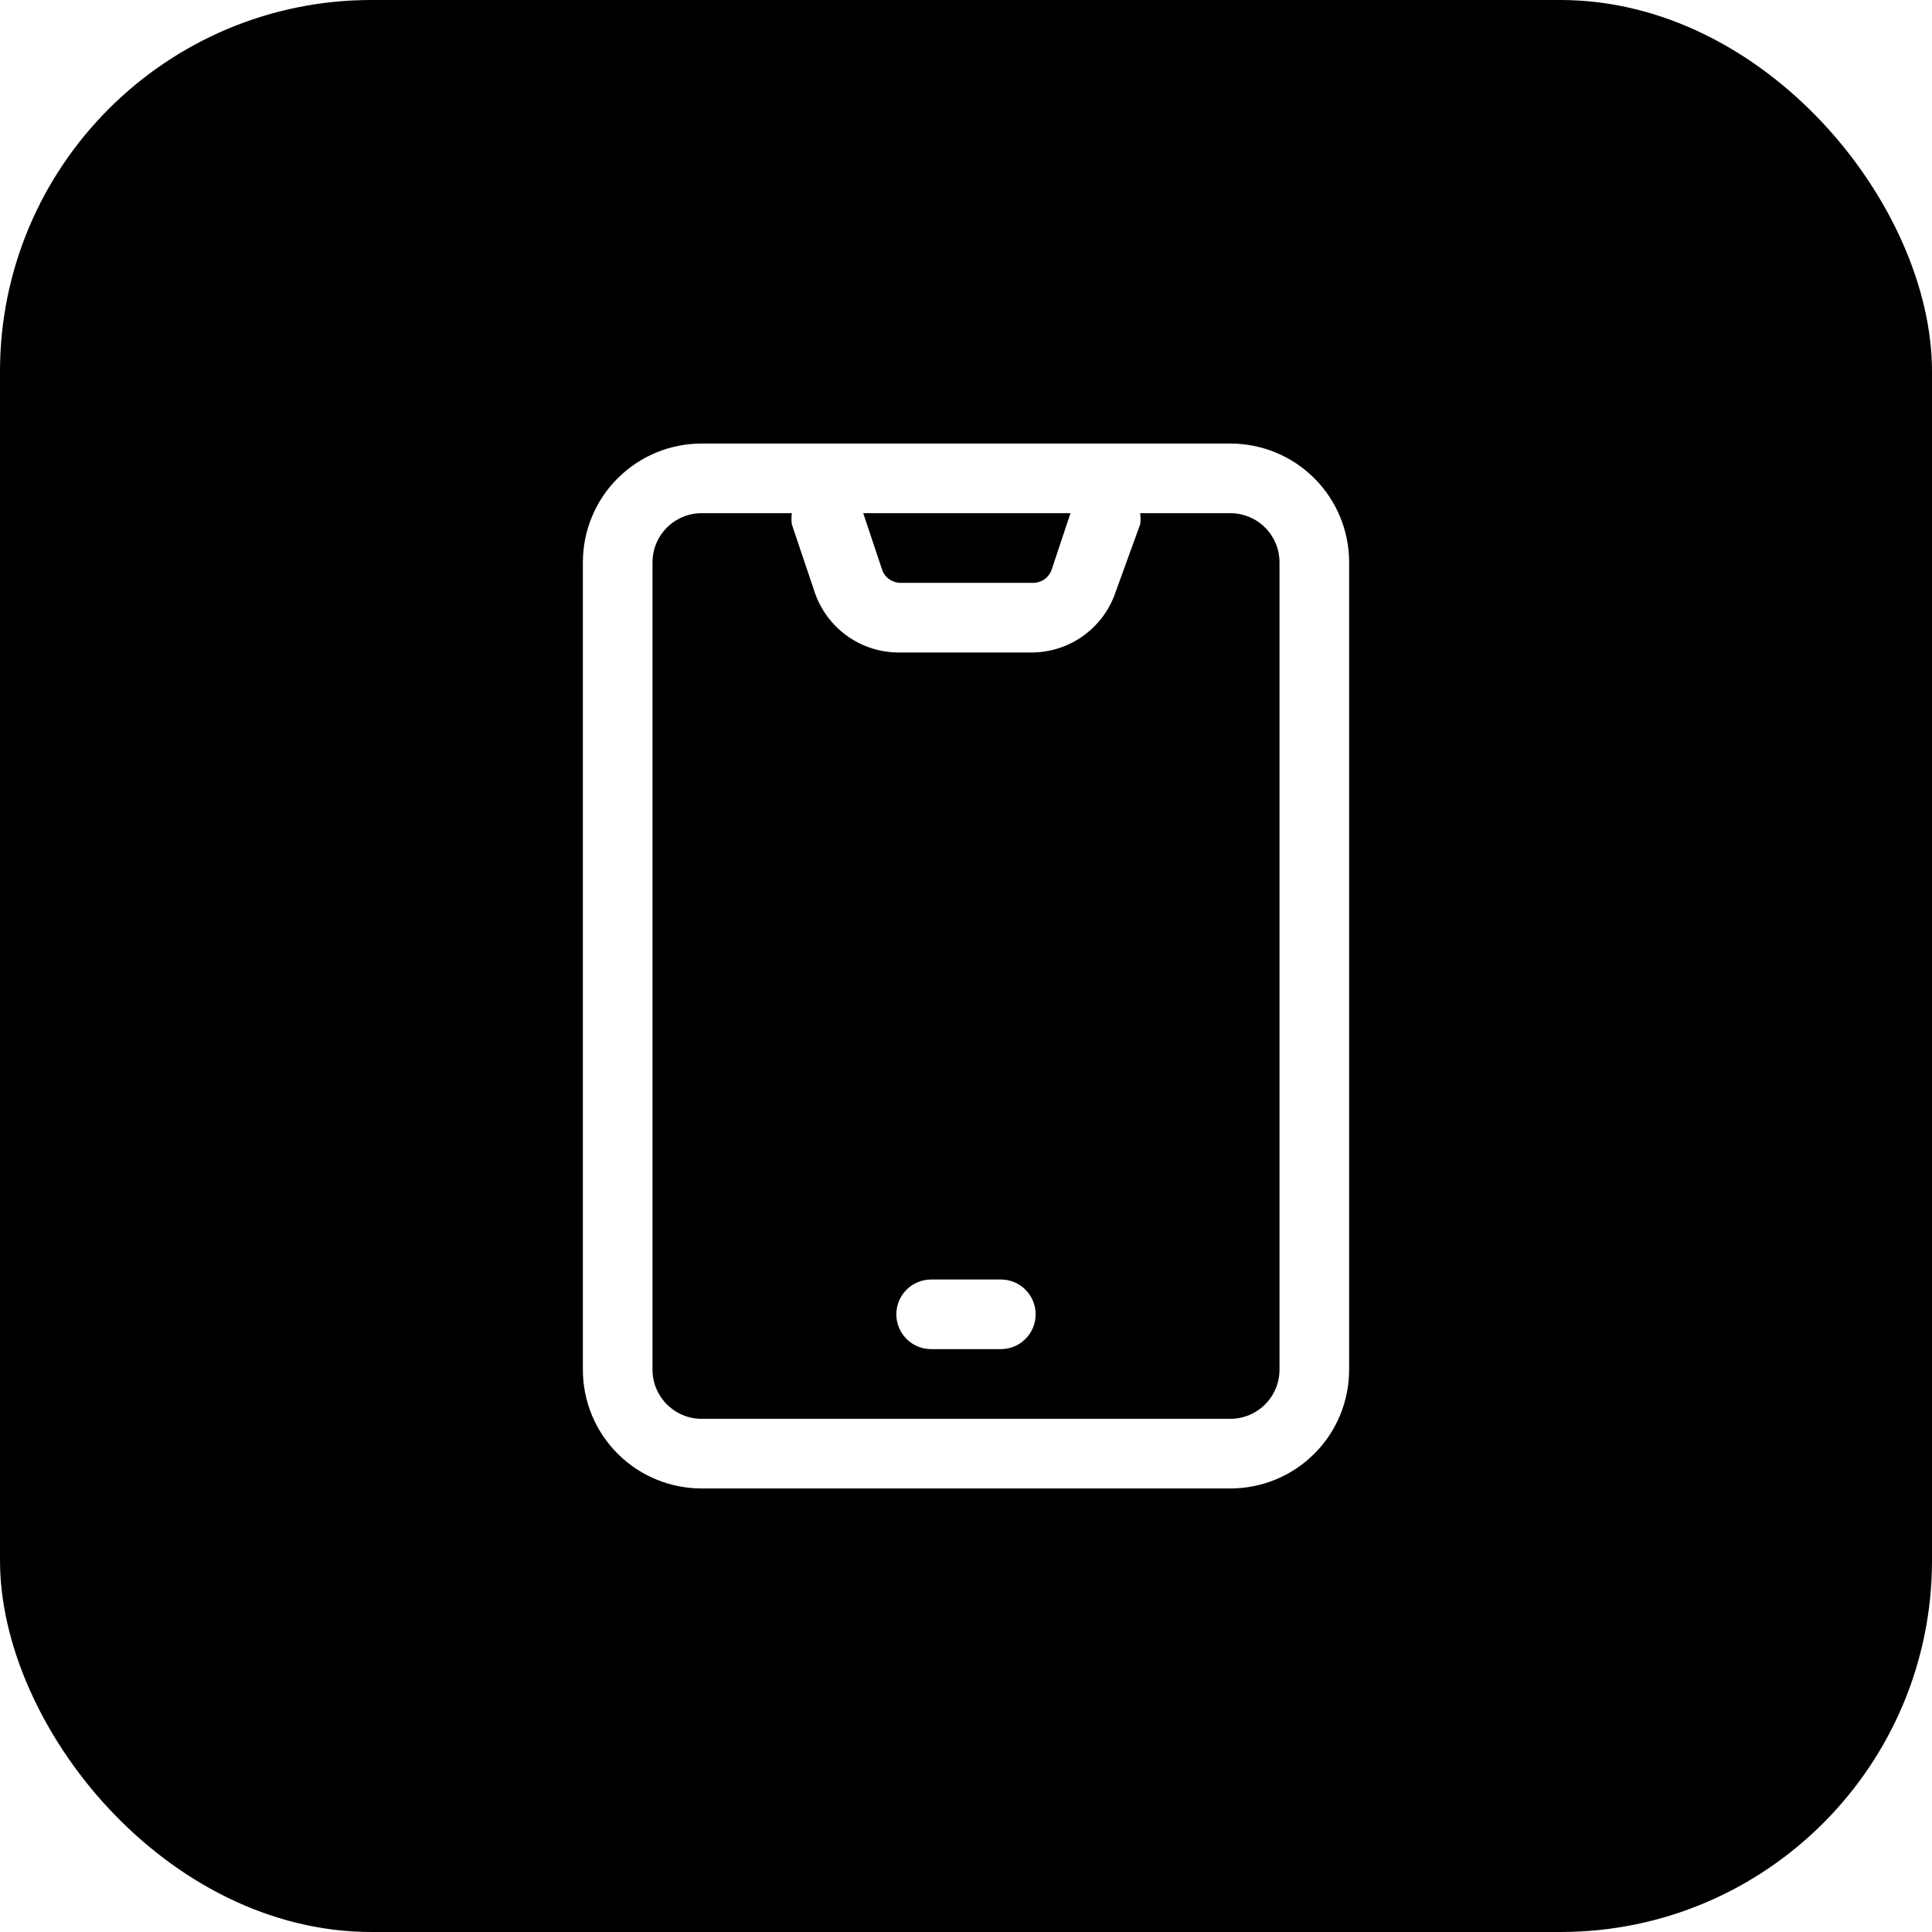 <?xml version="1.0" encoding="UTF-8"?> <svg xmlns="http://www.w3.org/2000/svg" width="52" height="52" viewBox="0 0 52 52" fill="none"><g filter="url(#filter0_b_394_3)"><rect width="52" height="52" rx="10" fill="black"></rect></g><path d="M33.116 11.938H18.884C18.037 11.938 17.223 12.274 16.624 12.874C16.024 13.473 15.688 14.287 15.688 15.134V36.866C15.688 37.714 16.024 38.527 16.624 39.126C17.223 39.726 18.037 40.062 18.884 40.062H33.116C33.964 40.062 34.777 39.726 35.376 39.126C35.976 38.527 36.312 37.714 36.312 36.866V15.134C36.312 14.287 35.976 13.473 35.376 12.874C34.777 12.274 33.964 11.938 33.116 11.938ZM28.812 13.812L28.306 15.331C28.271 15.435 28.204 15.525 28.115 15.589C28.026 15.653 27.919 15.687 27.809 15.688H24.238C24.128 15.687 24.021 15.653 23.932 15.589C23.843 15.525 23.776 15.435 23.741 15.331L23.234 13.812H28.812ZM34.438 36.866C34.438 37.216 34.298 37.552 34.05 37.8C33.802 38.048 33.466 38.188 33.116 38.188H18.884C18.534 38.188 18.198 38.048 17.95 37.8C17.702 37.552 17.562 37.216 17.562 36.866V15.134C17.562 14.961 17.597 14.789 17.663 14.629C17.73 14.468 17.827 14.322 17.95 14.2C18.198 13.952 18.534 13.812 18.884 13.812H21.312C21.299 13.912 21.299 14.013 21.312 14.113L21.922 15.922C22.082 16.407 22.393 16.828 22.81 17.123C23.227 17.418 23.727 17.572 24.238 17.562H27.762C28.265 17.562 28.755 17.404 29.162 17.109C29.57 16.814 29.874 16.399 30.031 15.922L30.688 14.113C30.701 14.013 30.701 13.912 30.688 13.812H33.125C33.474 13.815 33.808 13.955 34.054 14.203C34.3 14.451 34.438 14.785 34.438 15.134V36.866Z" fill="white"></path><path d="M26.938 34.438H25.062C24.814 34.438 24.575 34.536 24.4 34.712C24.224 34.888 24.125 35.126 24.125 35.375C24.125 35.624 24.224 35.862 24.4 36.038C24.575 36.214 24.814 36.312 25.062 36.312H26.938C27.186 36.312 27.425 36.214 27.6 36.038C27.776 35.862 27.875 35.624 27.875 35.375C27.875 35.126 27.776 34.888 27.6 34.712C27.425 34.536 27.186 34.438 26.938 34.438Z" fill="white"></path><defs><filter id="filter0_b_394_3" x="-14" y="-14" width="80" height="80" filterUnits="userSpaceOnUse" color-interpolation-filters="sRGB"><feFlood flood-opacity="0" result="BackgroundImageFix"></feFlood><feGaussianBlur in="BackgroundImageFix" stdDeviation="7"></feGaussianBlur><feComposite in2="SourceAlpha" operator="in" result="effect1_backgroundBlur_394_3"></feComposite><feBlend mode="normal" in="SourceGraphic" in2="effect1_backgroundBlur_394_3" result="shape"></feBlend></filter></defs></svg> 